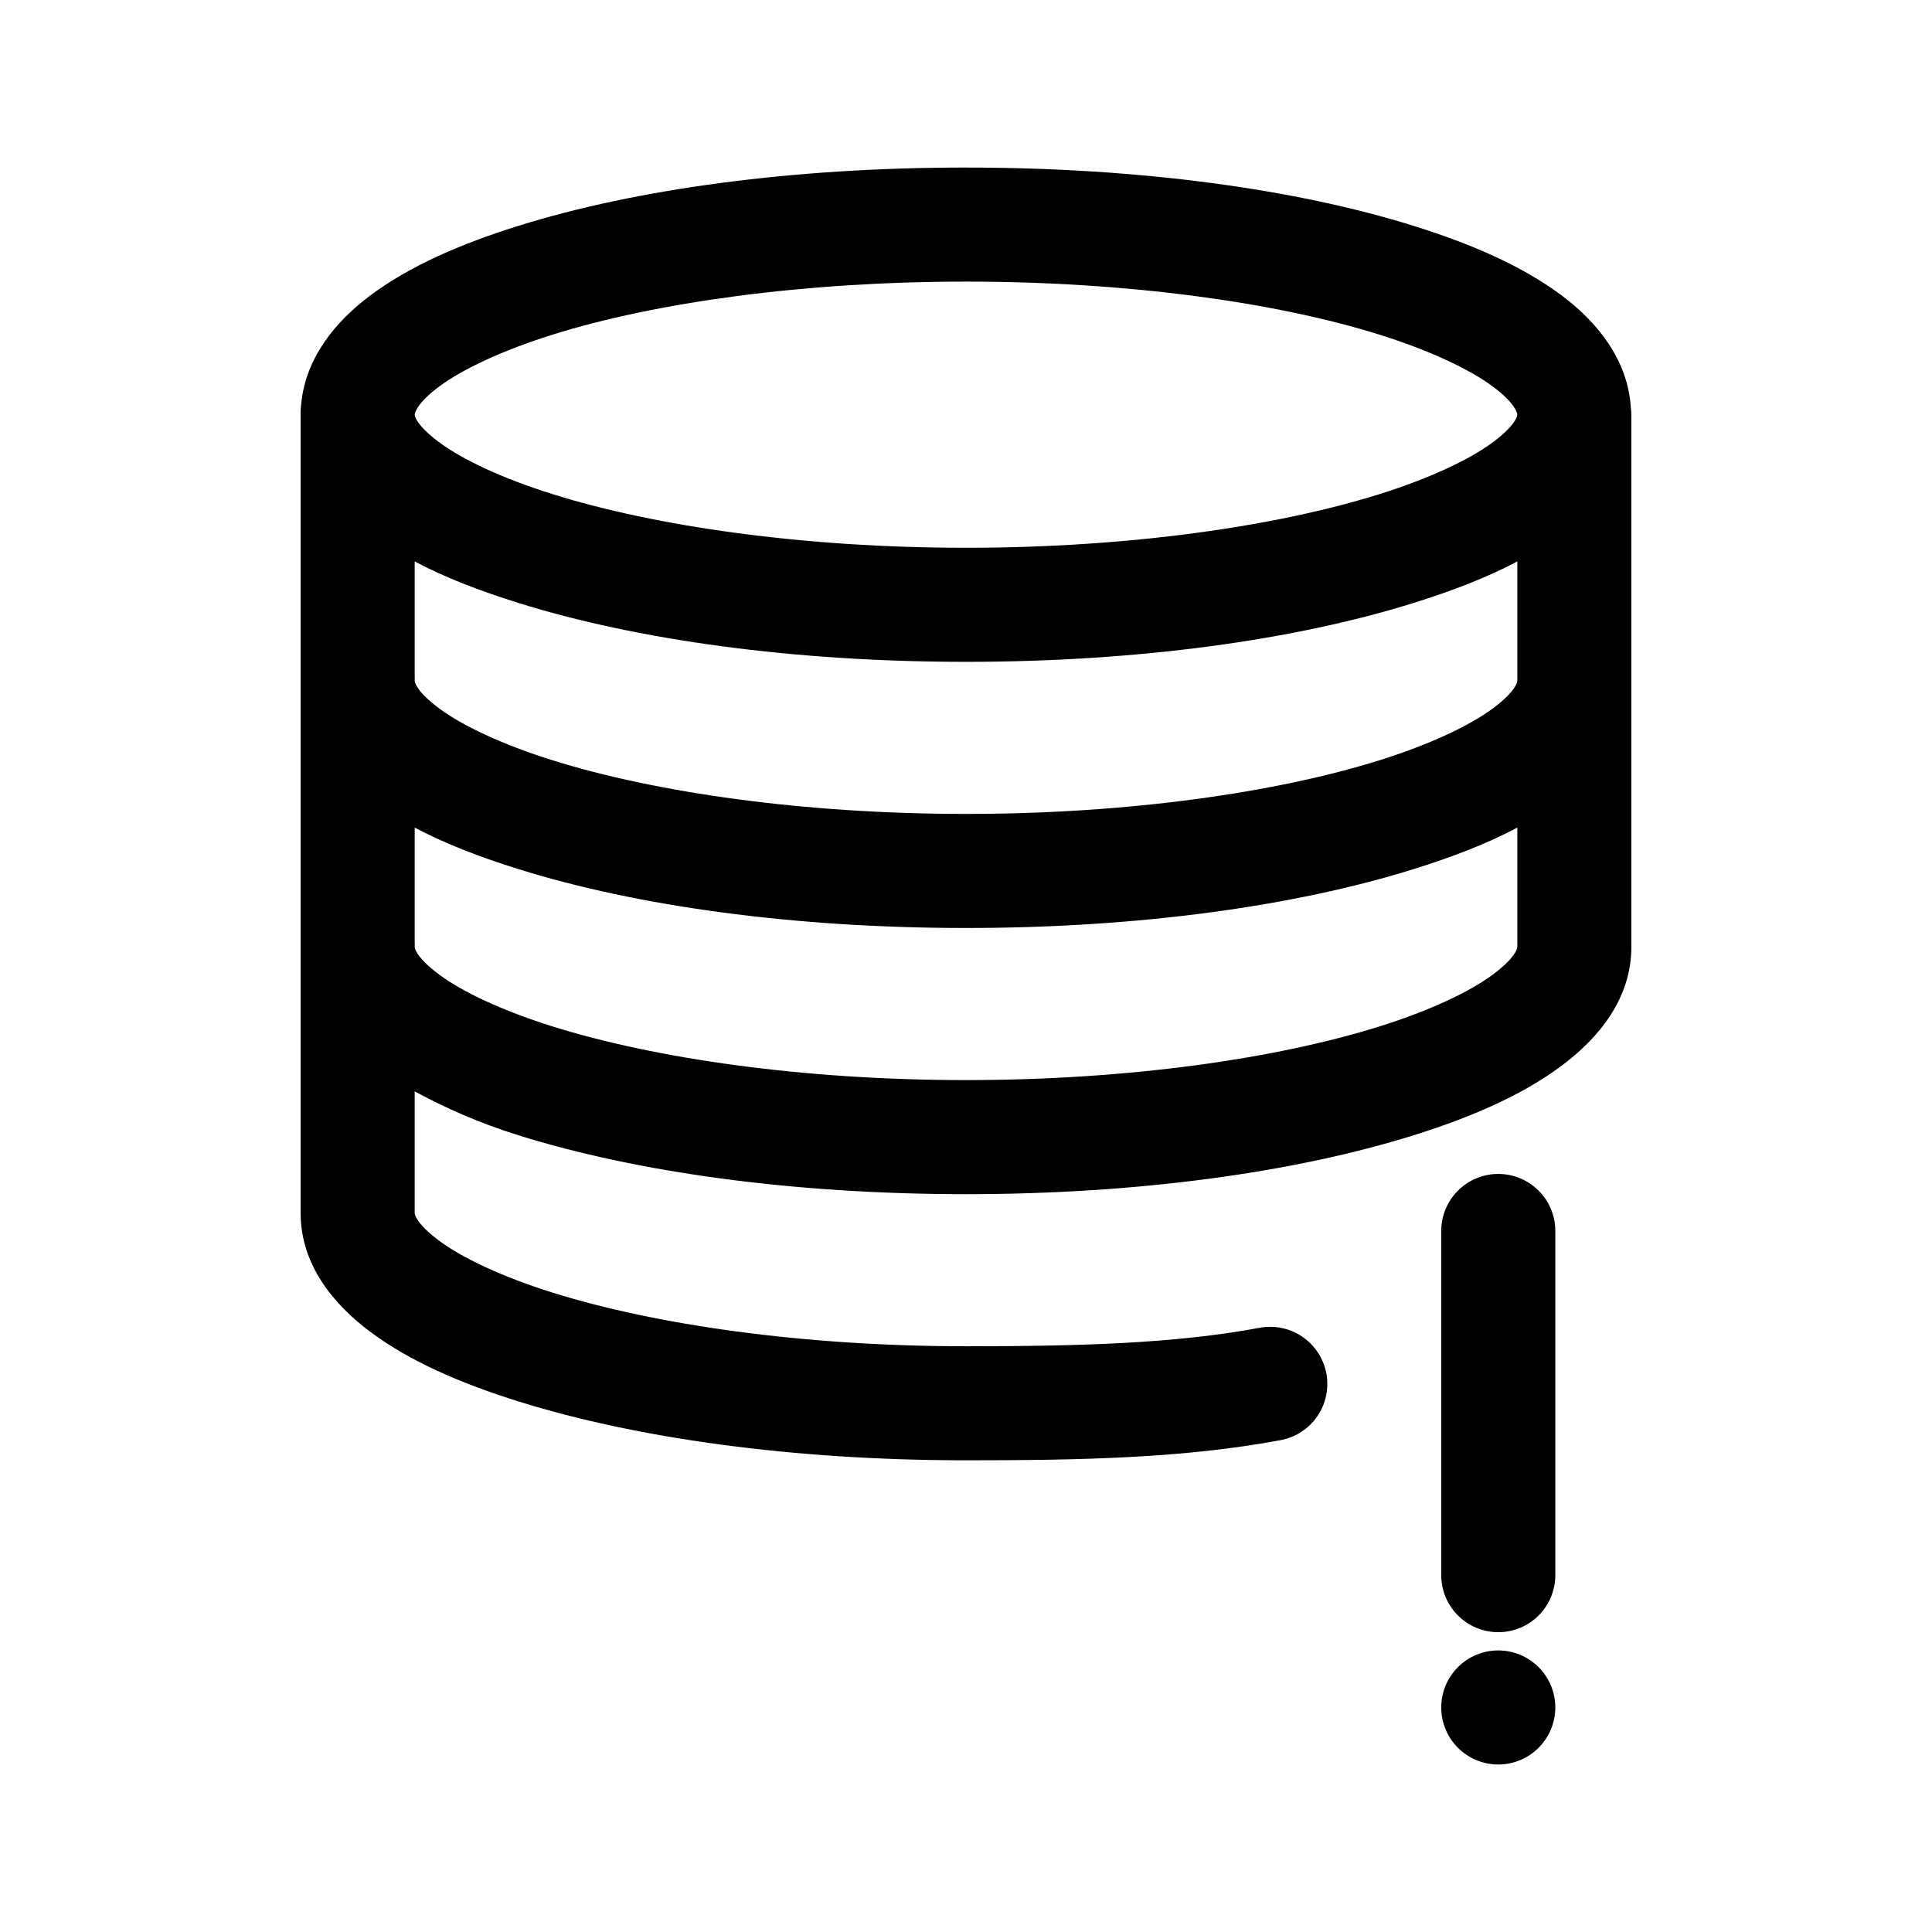 <?xml version="1.0" encoding="UTF-8"?>
<!-- Uploaded to: ICON Repo, www.svgrepo.com, Generator: ICON Repo Mixer Tools -->
<svg fill="#000000" width="800px" height="800px" version="1.1" viewBox="144 144 512 512" xmlns="http://www.w3.org/2000/svg">
 <path d="m400 188.4c-45.793 0-87.285 5.66-118.55 15.43-15.633 4.887-28.77 10.672-39.043 18.262-9.527 7.039-17.473 16.832-18.578 28.969v0.004c-0.141 0.938-0.191 1.887-0.156 2.832v69.434c-0.012 0.367-0.012 0.734 0 1.102v69.43c-0.012 0.367-0.012 0.734 0 1.102v70.535c0 13.492 8.461 24.055 18.734 31.645 10.273 7.59 23.414 13.379 39.043 18.262 31.262 9.77 72.754 15.586 118.55 15.586 30.301 0 57.586-0.535 83.441-5.352 3.945-0.75 7.434-3.039 9.691-6.359 2.258-3.324 3.106-7.406 2.356-11.352-0.754-3.945-3.043-7.434-6.363-9.691-3.324-2.258-7.406-3.106-11.352-2.352-22.387 4.172-47.836 4.883-77.773 4.883-43.242 0-82.332-5.707-109.42-14.168-13.543-4.231-24.027-9.234-30.07-13.699-6.043-4.465-6.613-6.977-6.613-7.398v-32.277c8.156 4.402 17.004 8.355 27.551 11.652 31.262 9.77 72.754 15.586 118.55 15.586 45.793 0 87.285-5.816 118.55-15.586 15.633-4.887 28.77-10.672 39.043-18.262 10.273-7.59 18.734-18.152 18.734-31.645v-141.07c-0.008-0.684-0.059-1.367-0.156-2.047-0.824-12.508-8.844-22.562-18.578-29.758-10.273-7.59-23.414-13.379-39.043-18.262-31.262-9.77-72.754-15.43-118.55-15.43zm0 30.23c43.242 0 82.332 5.547 109.42 14.012 13.543 4.231 24.027 9.234 30.07 13.699 6.043 4.465 6.613 7.137 6.613 7.559 0 0.422-0.57 2.938-6.613 7.398-6.043 4.465-16.527 9.465-30.07 13.699-27.086 8.465-66.176 14.168-109.42 14.168-43.242 0-82.332-5.707-109.42-14.168-13.543-4.231-24.027-9.234-30.07-13.699s-6.613-6.977-6.613-7.398c0-0.422 0.57-3.094 6.613-7.559s16.527-9.465 30.07-13.699c27.086-8.465 66.176-14.012 109.42-14.012zm-146.1 74.156c8.043 4.273 17.227 7.793 27.551 11.02 31.262 9.77 72.754 15.586 118.55 15.586 45.793 0 87.285-5.816 118.55-15.586 10.324-3.227 19.508-6.746 27.551-11.02v31.645c0 0.422-0.57 2.938-6.613 7.398-6.043 4.465-16.527 9.465-30.07 13.699-27.086 8.465-66.176 14.168-109.42 14.168-43.242 0-82.332-5.707-109.42-14.168-13.543-4.231-24.027-9.234-30.07-13.699s-6.613-6.977-6.613-7.398c0.023-0.473 0.023-0.945 0-1.418v-30.23zm0 70.535c8.043 4.273 17.227 7.793 27.551 11.02 31.262 9.77 72.754 15.586 118.55 15.586 45.793 0 87.285-5.816 118.55-15.586 10.324-3.227 19.508-6.746 27.551-11.02v31.645c0 0.422-0.57 2.938-6.613 7.398-6.043 4.465-16.527 9.465-30.07 13.699-27.086 8.465-66.176 14.168-109.42 14.168-43.242 0-82.332-5.707-109.42-14.168-13.543-4.231-24.027-9.234-30.07-13.699-6.043-4.465-6.613-6.977-6.613-7.398v-0.004c0.027-0.523 0.027-1.051 0-1.574v-30.07zm287 91.789 0.004-0.004c-4.039 0.039-7.891 1.695-10.699 4.594-2.809 2.898-4.344 6.797-4.258 10.836v90.688-0.004c-0.059 4.047 1.508 7.945 4.352 10.828 2.84 2.879 6.715 4.5 10.762 4.5s7.922-1.621 10.762-4.5c2.844-2.883 4.41-6.781 4.352-10.828v-90.688 0.004c0.086-4.094-1.492-8.043-4.367-10.949-2.879-2.906-6.812-4.523-10.902-4.481zm0.156 126.27c-8.348 0-15.113 6.766-15.113 15.113 0 8.348 6.766 15.113 15.113 15.113s15.113-6.766 15.113-15.113c0-8.348-6.766-15.113-15.113-15.113z"/>
</svg>
